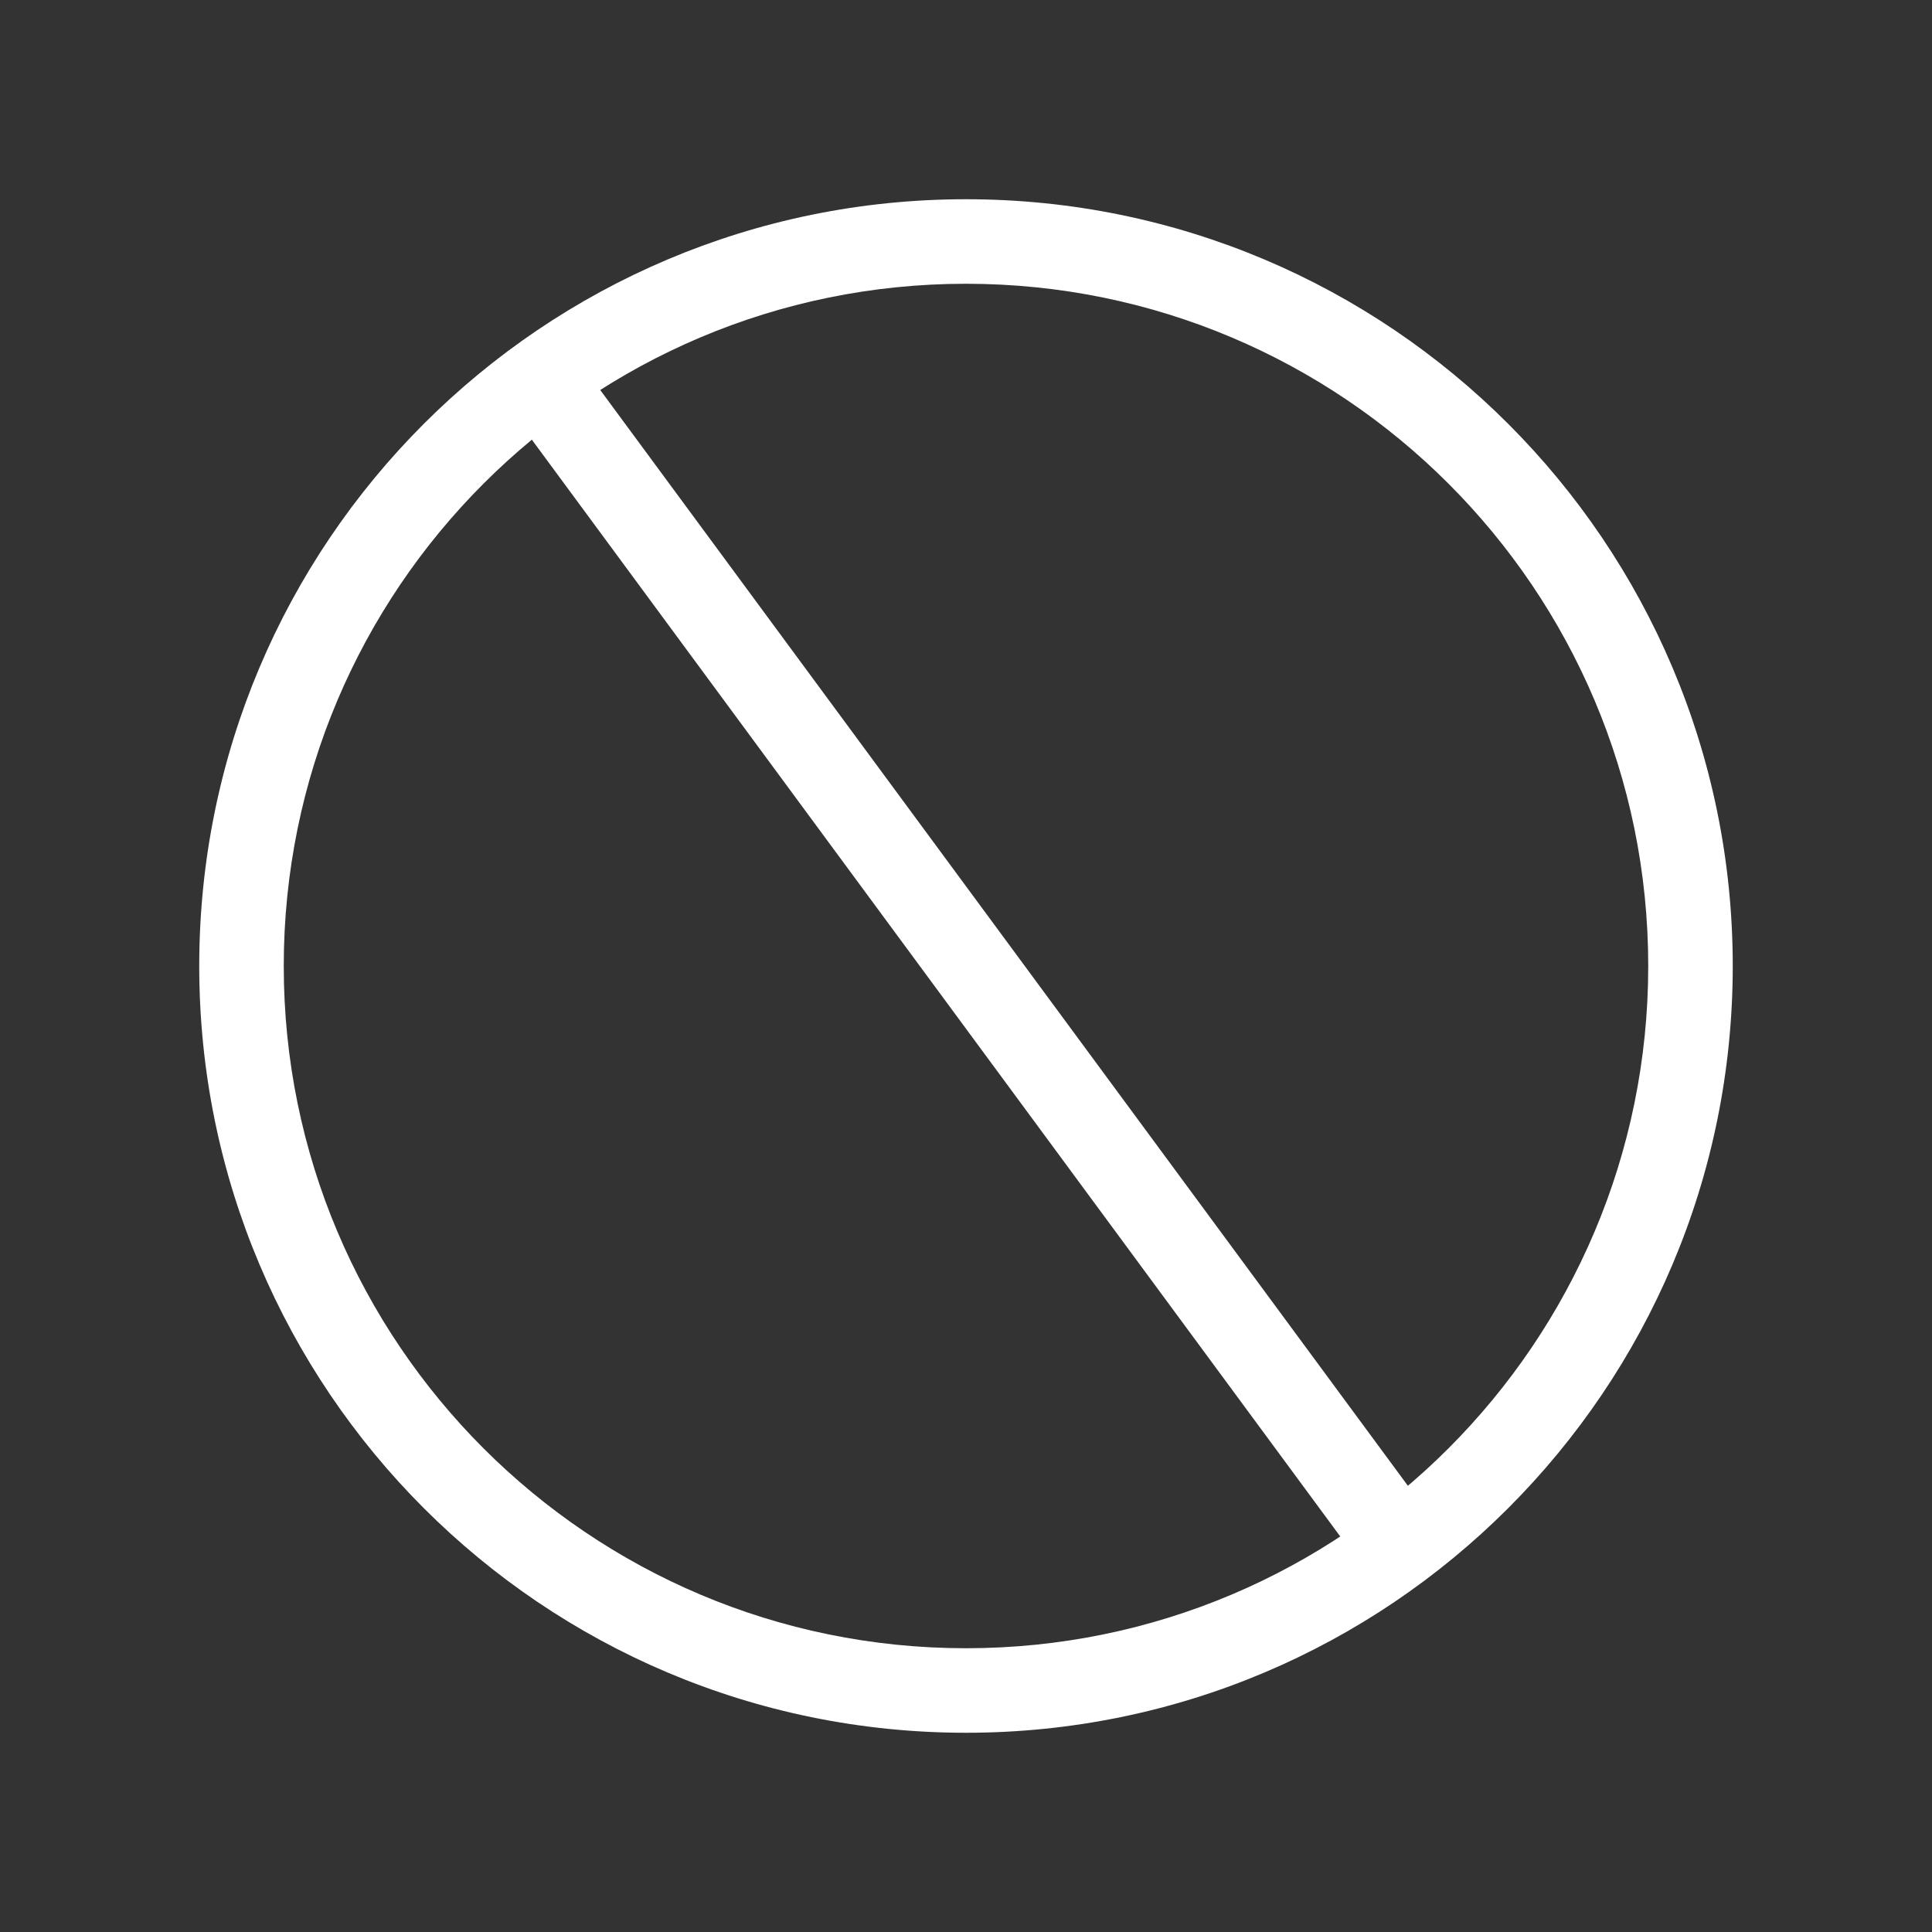 <?xml version="1.0" encoding="UTF-8"?> <svg xmlns="http://www.w3.org/2000/svg" width="650" height="650" viewBox="0 0 650 650" fill="none"><rect x="0" y="0" width="650" height="650" fill="#333333" stroke="none"/> <path fill-rule="evenodd" clip-rule="evenodd" d="M324.998 95.469C198.231 95.469 95.466 198.233 95.466 325C95.466 451.766 198.231 554.531 324.998 554.531C451.764 554.531 554.529 451.766 554.529 325C554.529 198.233 451.764 95.469 324.998 95.469ZM67.029 325C67.029 182.528 182.526 67.031 324.998 67.031C467.47 67.031 582.966 182.528 582.966 325C582.966 467.472 467.47 582.969 324.998 582.969C182.526 582.969 67.029 467.472 67.029 325Z" fill="white"></path> <path fill-rule="evenodd" clip-rule="evenodd" d="M454.743 522.128L169.16 134.667L192.052 117.795L477.635 505.256L454.743 522.128Z" fill="white"></path> </svg> 